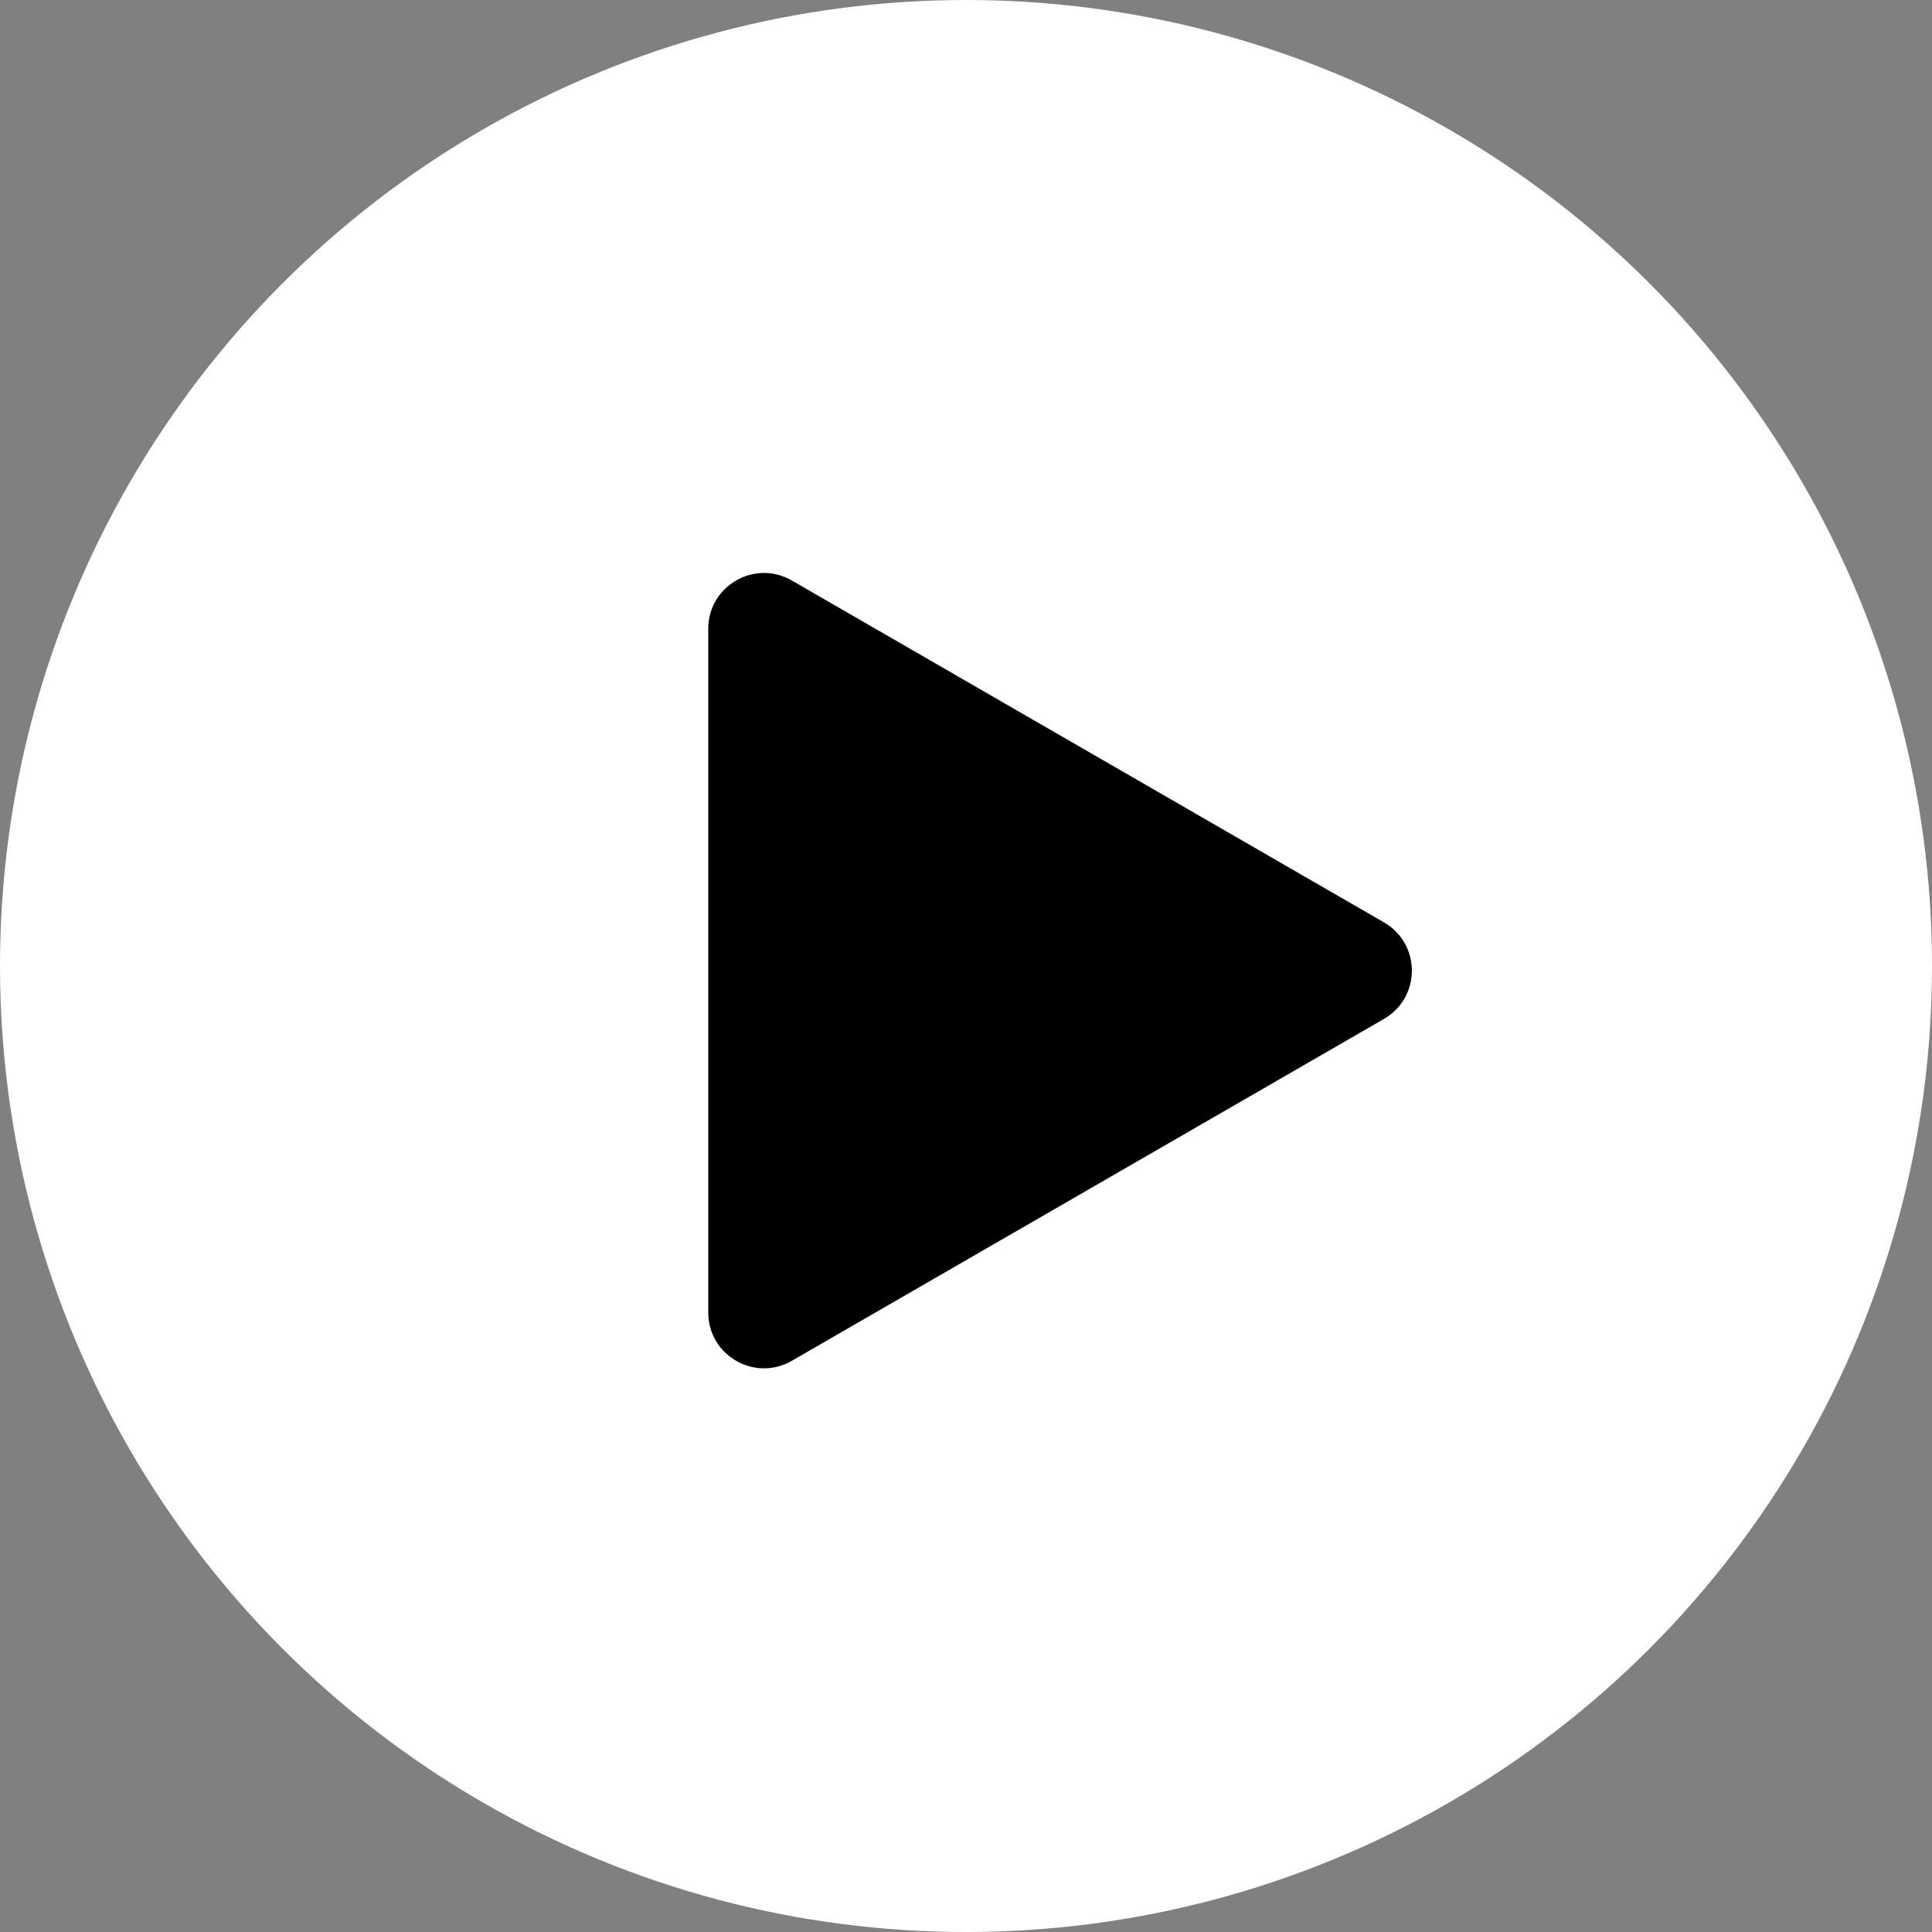 <?xml version="1.0" encoding="UTF-8"?> <svg xmlns="http://www.w3.org/2000/svg" width="208" height="208" viewBox="0 0 208 208" fill="none"><rect x="0" y="0" width="208" height="208" fill="#808080" stroke="none"/> <circle cx="104" cy="104" r="104" fill="white"></circle> <path d="M149 99.304C153 101.613 153 107.387 149 109.696L85.25 146.502C81.25 148.812 76.25 145.925 76.25 141.306L76.25 67.694C76.25 63.075 81.25 60.188 85.25 62.498L149 99.304Z" fill="black"></path> </svg> 